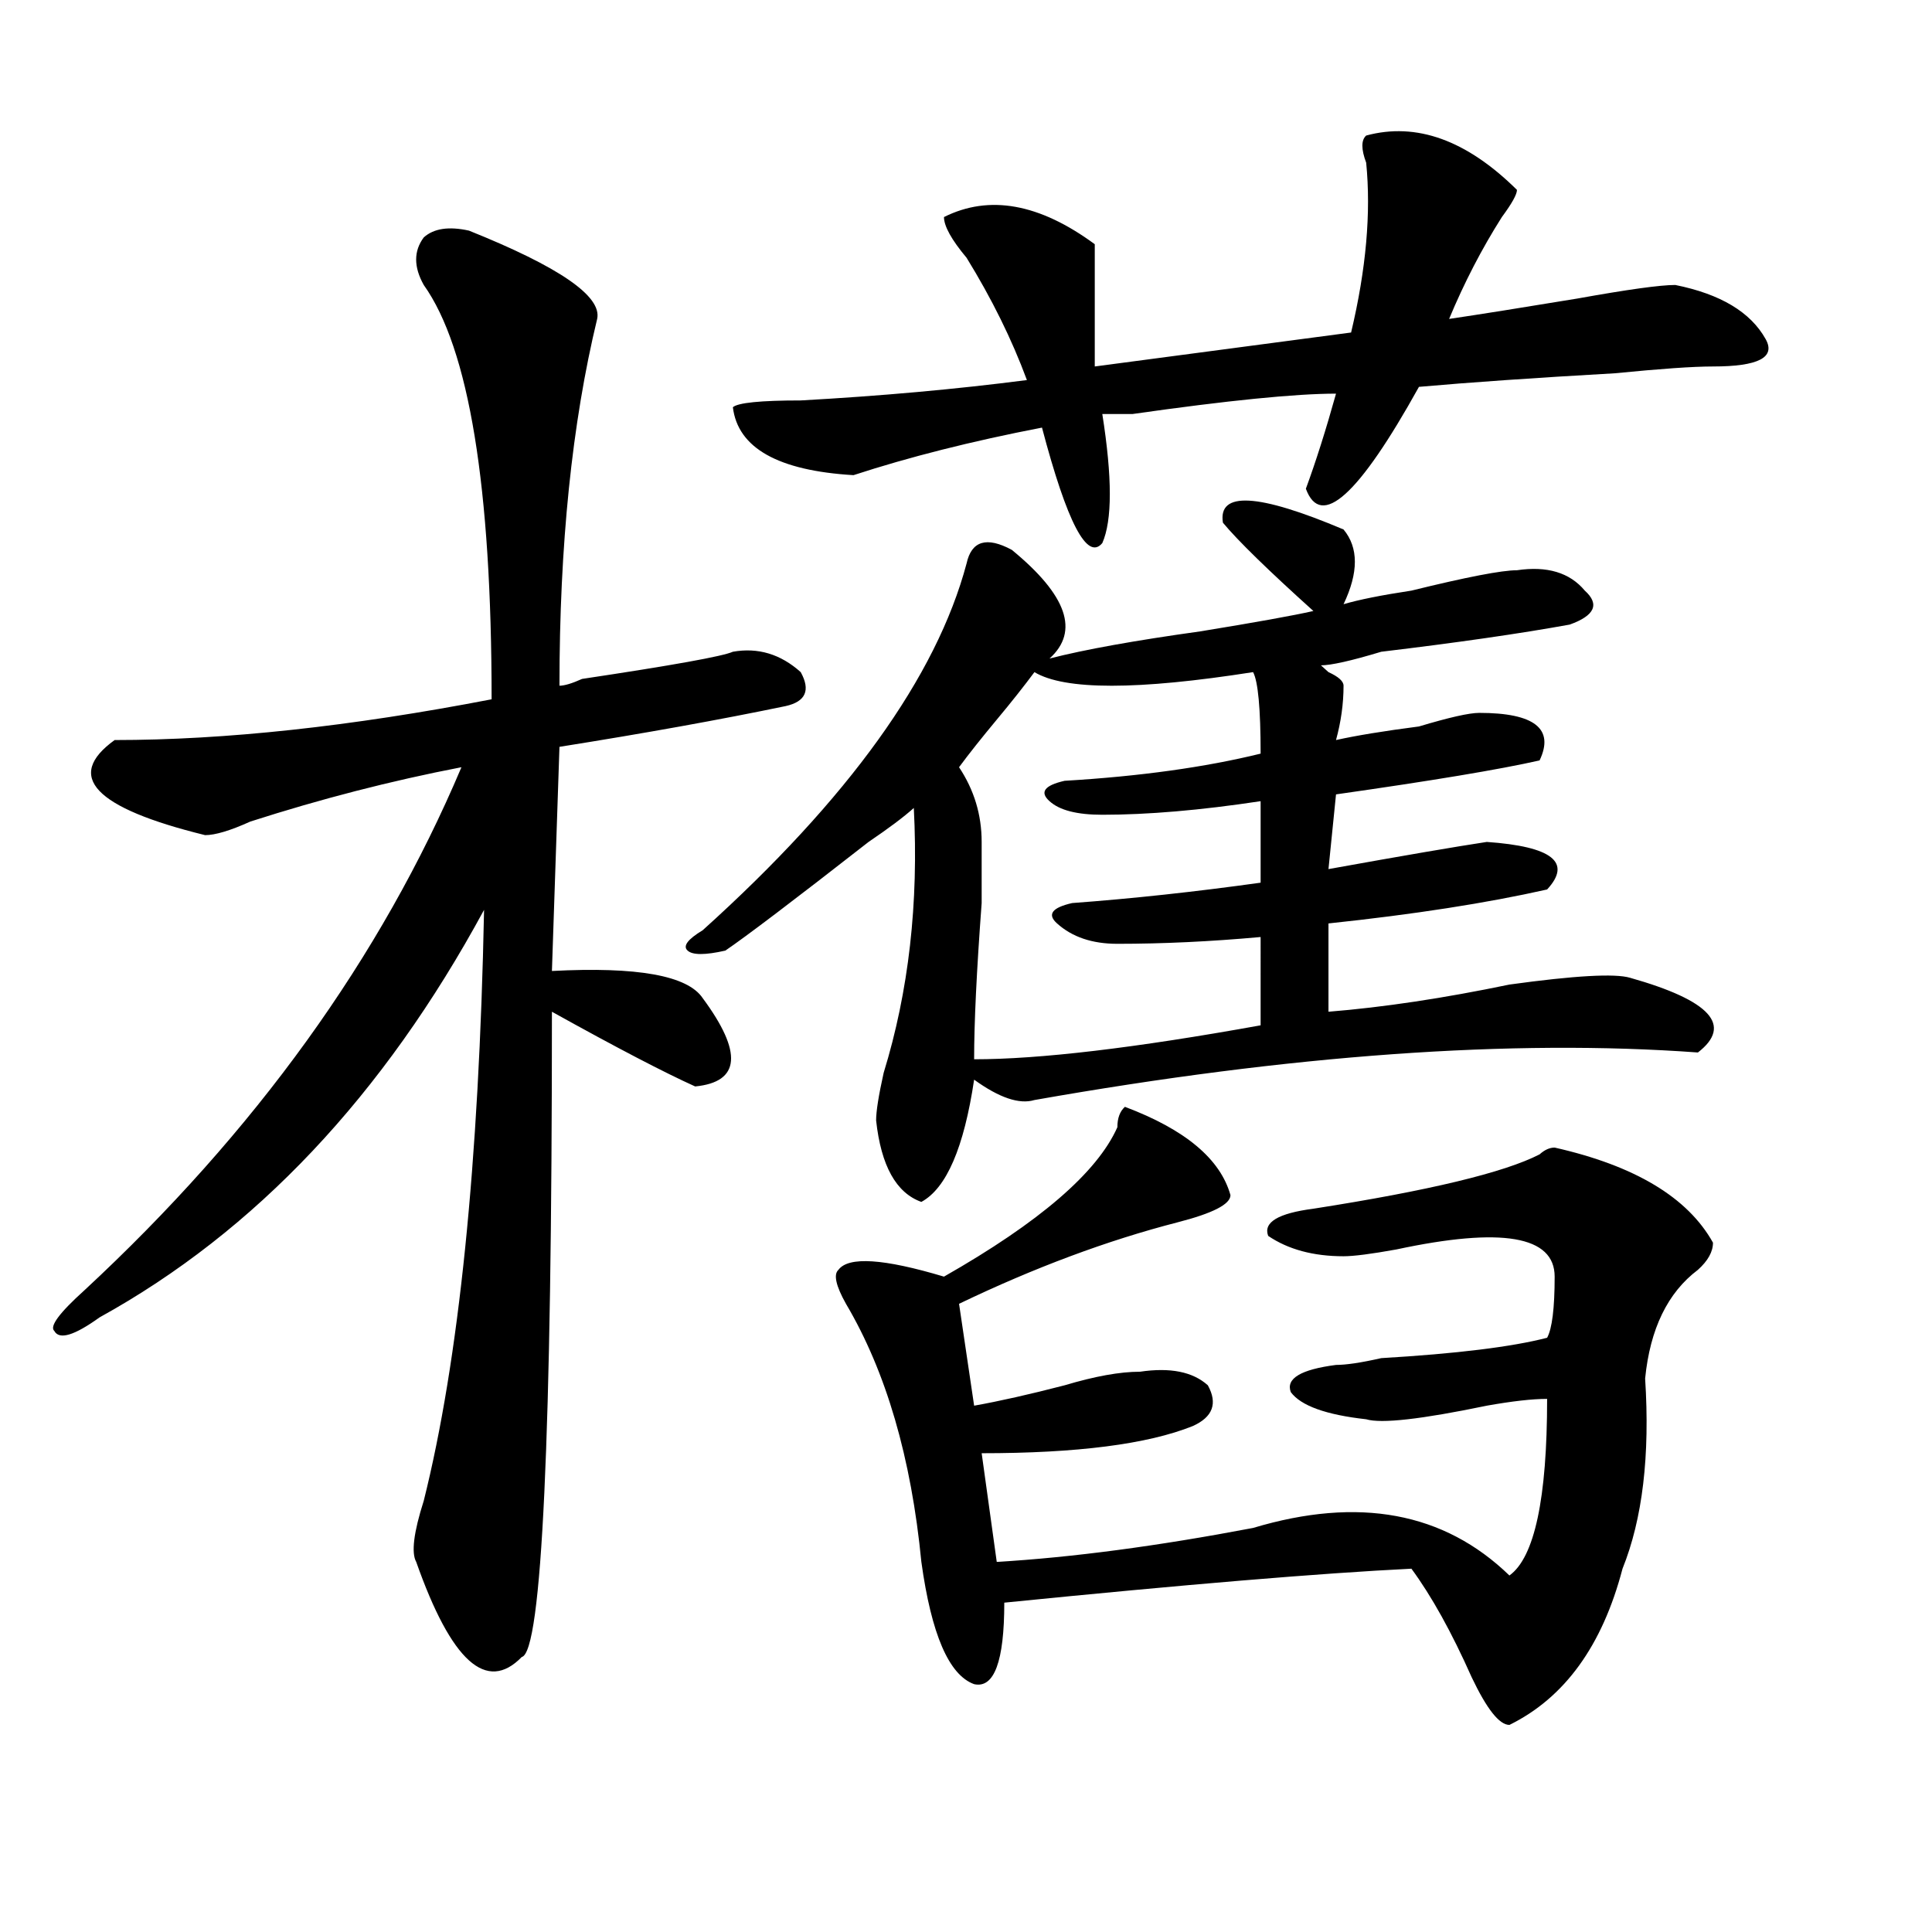 <?xml version="1.0" encoding="utf-8"?>
<!-- Generator: Adobe Illustrator 16.0.0, SVG Export Plug-In . SVG Version: 6.00 Build 0)  -->
<!DOCTYPE svg PUBLIC "-//W3C//DTD SVG 1.1//EN" "http://www.w3.org/Graphics/SVG/1.1/DTD/svg11.dtd">
<svg version="1.1" id="图层_1" xmlns="http://www.w3.org/2000/svg" xmlns:xlink="http://www.w3.org/1999/xlink" x="0px" y="0px"
	 width="1000px" height="1000px" viewBox="0 0 1000 1000" enable-background="new 0 0 1000 1000" xml:space="preserve">
<path d="M309.09,165.078c-13.049,53.942-19.512,117.224-19.512,189.844c2.561,0,6.463-1.153,11.707-3.516
	c46.828-7.031,72.803-11.7,78.047-14.063c12.987-2.308,24.694,1.208,35.121,10.547c5.183,9.394,2.561,15.271-7.805,17.578
	c-33.841,7.031-72.864,14.063-117.07,21.094l-3.902,116.016c44.206-2.308,70.242,2.362,78.047,14.063
	c20.792,28.125,19.512,43.396-3.902,45.703c-15.609-7.031-40.365-19.886-74.145-38.672c0,220.331-5.244,331.622-15.609,333.984
	c-18.231,18.731-36.463,2.307-54.633-49.219c-2.622-4.669-1.342-15.216,3.902-31.641c18.17-72.62,28.597-174.573,31.219-305.859
	c-52.072,96.13-118.412,166.442-199.02,210.938c-13.049,9.394-20.854,11.755-23.414,7.031c-2.622-2.308,2.561-9.339,15.609-21.094
	c88.412-82.013,153.472-172.266,195.117-270.703c-36.463,7.031-72.864,16.425-109.266,28.125
	c-10.427,4.724-18.231,7.031-23.414,7.031c-57.255-14.063-72.864-30.433-46.828-49.219c57.193,0,122.253-7.031,195.117-21.094
	c0-110.138-11.707-181.604-35.121-214.453c-5.244-9.339-5.244-17.578,0-24.609c5.183-4.669,12.987-5.823,23.414-3.516
	C289.578,138.161,311.65,153.378,309.09,165.078z M695.422,274.063c7.805,9.394,7.805,22.302,0,38.672
	c7.805-2.308,19.512-4.669,35.121-7.031c28.597-7.031,46.828-10.547,54.633-10.547c15.609-2.308,27.316,1.208,35.121,10.547
	c7.805,7.031,5.183,12.909-7.805,17.578c-26.036,4.724-58.535,9.394-97.559,14.063c-15.609,4.724-26.036,7.031-31.219,7.031
	l3.902,3.516c5.183,2.362,7.805,4.724,7.805,7.031c0,9.394-1.342,18.786-3.902,28.125c10.365-2.308,24.694-4.669,42.926-7.031
	c15.609-4.669,25.975-7.031,31.219-7.031c28.597,0,39.023,8.239,31.219,24.609c-20.854,4.724-55.975,10.547-105.363,17.578
	l-3.902,38.672c39.023-7.031,66.34-11.7,81.949-14.063c33.779,2.362,44.206,10.547,31.219,24.609
	c-31.219,7.031-68.962,12.909-113.168,17.578v45.703c28.597-2.308,59.815-7.031,93.656-14.063
	c33.779-4.669,54.633-5.823,62.438-3.516c41.584,11.755,53.291,24.609,35.121,38.672c-96.278-7.031-210.727,1.208-343.406,24.609
	c-7.805,2.362-18.231-1.153-31.219-10.547c-5.244,35.156-14.329,56.25-27.316,63.281c-13.049-4.669-20.854-18.731-23.414-42.188
	c0-4.669,1.28-12.854,3.902-24.609c12.987-42.188,18.17-87.891,15.609-137.109c-5.244,4.724-13.049,10.547-23.414,17.578
	c-39.023,30.487-63.779,49.219-74.145,56.25c-10.427,2.362-16.951,2.362-19.512,0c-2.622-2.308,0-5.823,7.805-10.547
	c75.425-67.95,120.973-131.231,136.582-189.844c2.561-11.7,10.365-14.063,23.414-7.031c28.597,23.456,35.121,42.188,19.512,56.25
	c18.17-4.669,44.206-9.339,78.047-14.063c28.597-4.669,48.108-8.185,58.535-10.547c-23.414-21.094-39.023-36.31-46.828-45.703
	C630.362,254.177,651.154,255.331,695.422,274.063z M707.129,70.156c25.975-7.031,52.011,2.362,78.047,28.125
	c0,2.362-2.622,7.031-7.805,14.063c-10.427,16.425-19.512,34.003-27.316,52.734c15.609-2.308,37.682-5.823,66.34-10.547
	c25.975-4.669,42.926-7.031,50.73-7.031c23.414,4.724,39.023,14.063,46.828,28.125c5.183,9.394-3.902,14.063-27.316,14.063
	c-10.427,0-27.316,1.208-50.73,3.516c-41.646,2.362-75.486,4.724-101.461,7.031c-31.219,56.25-50.73,73.828-58.535,52.734
	c5.183-14.063,10.365-30.433,15.609-49.219c-20.854,0-55.975,3.516-105.363,10.547c-7.805,0-13.049,0-15.609,0
	c5.183,32.849,5.183,55.097,0,66.797c-7.805,9.394-18.231-10.547-31.219-59.766c-36.463,7.031-68.962,15.271-97.559,24.609
	c-39.023-2.308-59.877-14.063-62.438-35.156c2.561-2.308,14.268-3.516,35.121-3.516c41.584-2.308,80.607-5.823,117.07-10.547
	c-7.805-21.094-18.231-42.188-31.219-63.281c-7.805-9.339-11.707-16.37-11.707-21.094c23.414-11.7,49.389-7.031,78.047,14.063
	c0,9.394,0,30.487,0,63.281l132.68-17.578c7.805-32.794,10.365-62.073,7.805-87.891C704.507,77.188,704.507,72.519,707.129,70.156z
	 M582.254,572.891c31.219,11.755,49.389,26.972,54.633,45.703c0,4.724-9.146,9.394-27.316,14.063
	c-36.463,9.394-74.145,23.456-113.168,42.188l7.805,52.734c12.987-2.308,28.597-5.823,46.828-10.547
	c15.609-4.669,28.597-7.031,39.023-7.031c15.609-2.308,27.316,0,35.121,7.031c5.183,9.394,2.561,16.425-7.805,21.094
	c-23.414,9.394-59.877,14.063-109.266,14.063l7.805,56.25c39.023-2.308,83.229-8.185,132.68-17.578
	c54.633-16.37,98.839-8.185,132.68,24.609c12.987-9.339,19.512-39.825,19.512-91.406c-7.805,0-18.231,1.208-31.219,3.516
	c-33.841,7.031-54.633,9.394-62.438,7.031c-20.854-2.308-33.841-7.031-39.023-14.063c-2.622-7.031,5.183-11.7,23.414-14.063
	c5.183,0,12.987-1.153,23.414-3.516c39.023-2.308,67.62-5.823,85.852-10.547c2.561-4.669,3.902-15.216,3.902-31.641
	c0-21.094-27.316-25.763-81.949-14.063c-13.049,2.362-22.134,3.516-27.316,3.516c-15.609,0-28.658-3.516-39.023-10.547
	c-2.622-7.031,5.183-11.7,23.414-14.063c59.815-9.339,98.839-18.731,117.07-28.125c2.561-2.308,5.183-3.516,7.805-3.516
	c41.584,9.394,68.9,25.817,81.949,49.219c0,4.724-2.622,9.394-7.805,14.063c-15.609,11.755-24.756,30.487-27.316,56.25
	c2.561,39.88-1.342,72.675-11.707,98.438c-10.427,39.825-29.938,66.797-58.535,80.859c-5.244,0-11.707-8.24-19.512-24.609
	c-10.427-23.456-20.854-42.188-31.219-56.25c-46.828,2.307-117.07,8.185-210.727,17.578c0,30.432-5.244,44.494-15.609,42.188
	c-13.049-4.725-22.134-25.818-27.316-63.281c-5.244-53.888-18.231-98.438-39.023-133.594c-5.244-9.339-6.524-15.216-3.902-17.578
	c5.183-7.031,23.414-5.823,54.633,3.516c49.389-28.125,79.327-53.888,89.754-77.344
	C578.352,578.769,579.632,575.253,582.254,572.891z M648.594,347.891c-59.877,9.394-97.559,9.394-113.168,0
	c-5.244,7.031-11.707,15.271-19.512,24.609c-7.805,9.394-14.329,17.578-19.512,24.609c7.805,11.755,11.707,24.609,11.707,38.672
	c0,4.724,0,15.271,0,31.641c-2.622,35.156-3.902,62.128-3.902,80.859c33.779,0,83.229-5.823,148.289-17.578V485
	c-26.036,2.362-50.73,3.516-74.145,3.516c-13.049,0-23.414-3.516-31.219-10.547c-5.244-4.669-2.622-8.185,7.805-10.547
	c31.219-2.308,63.718-5.823,97.559-10.547v-42.188c-31.219,4.724-58.535,7.031-81.949,7.031c-13.049,0-22.134-2.308-27.316-7.031
	c-5.244-4.669-2.622-8.185,7.805-10.547c39.023-2.308,72.803-7.031,101.461-14.063C652.496,366.677,651.154,352.614,648.594,347.891
	z"/>
</svg>

